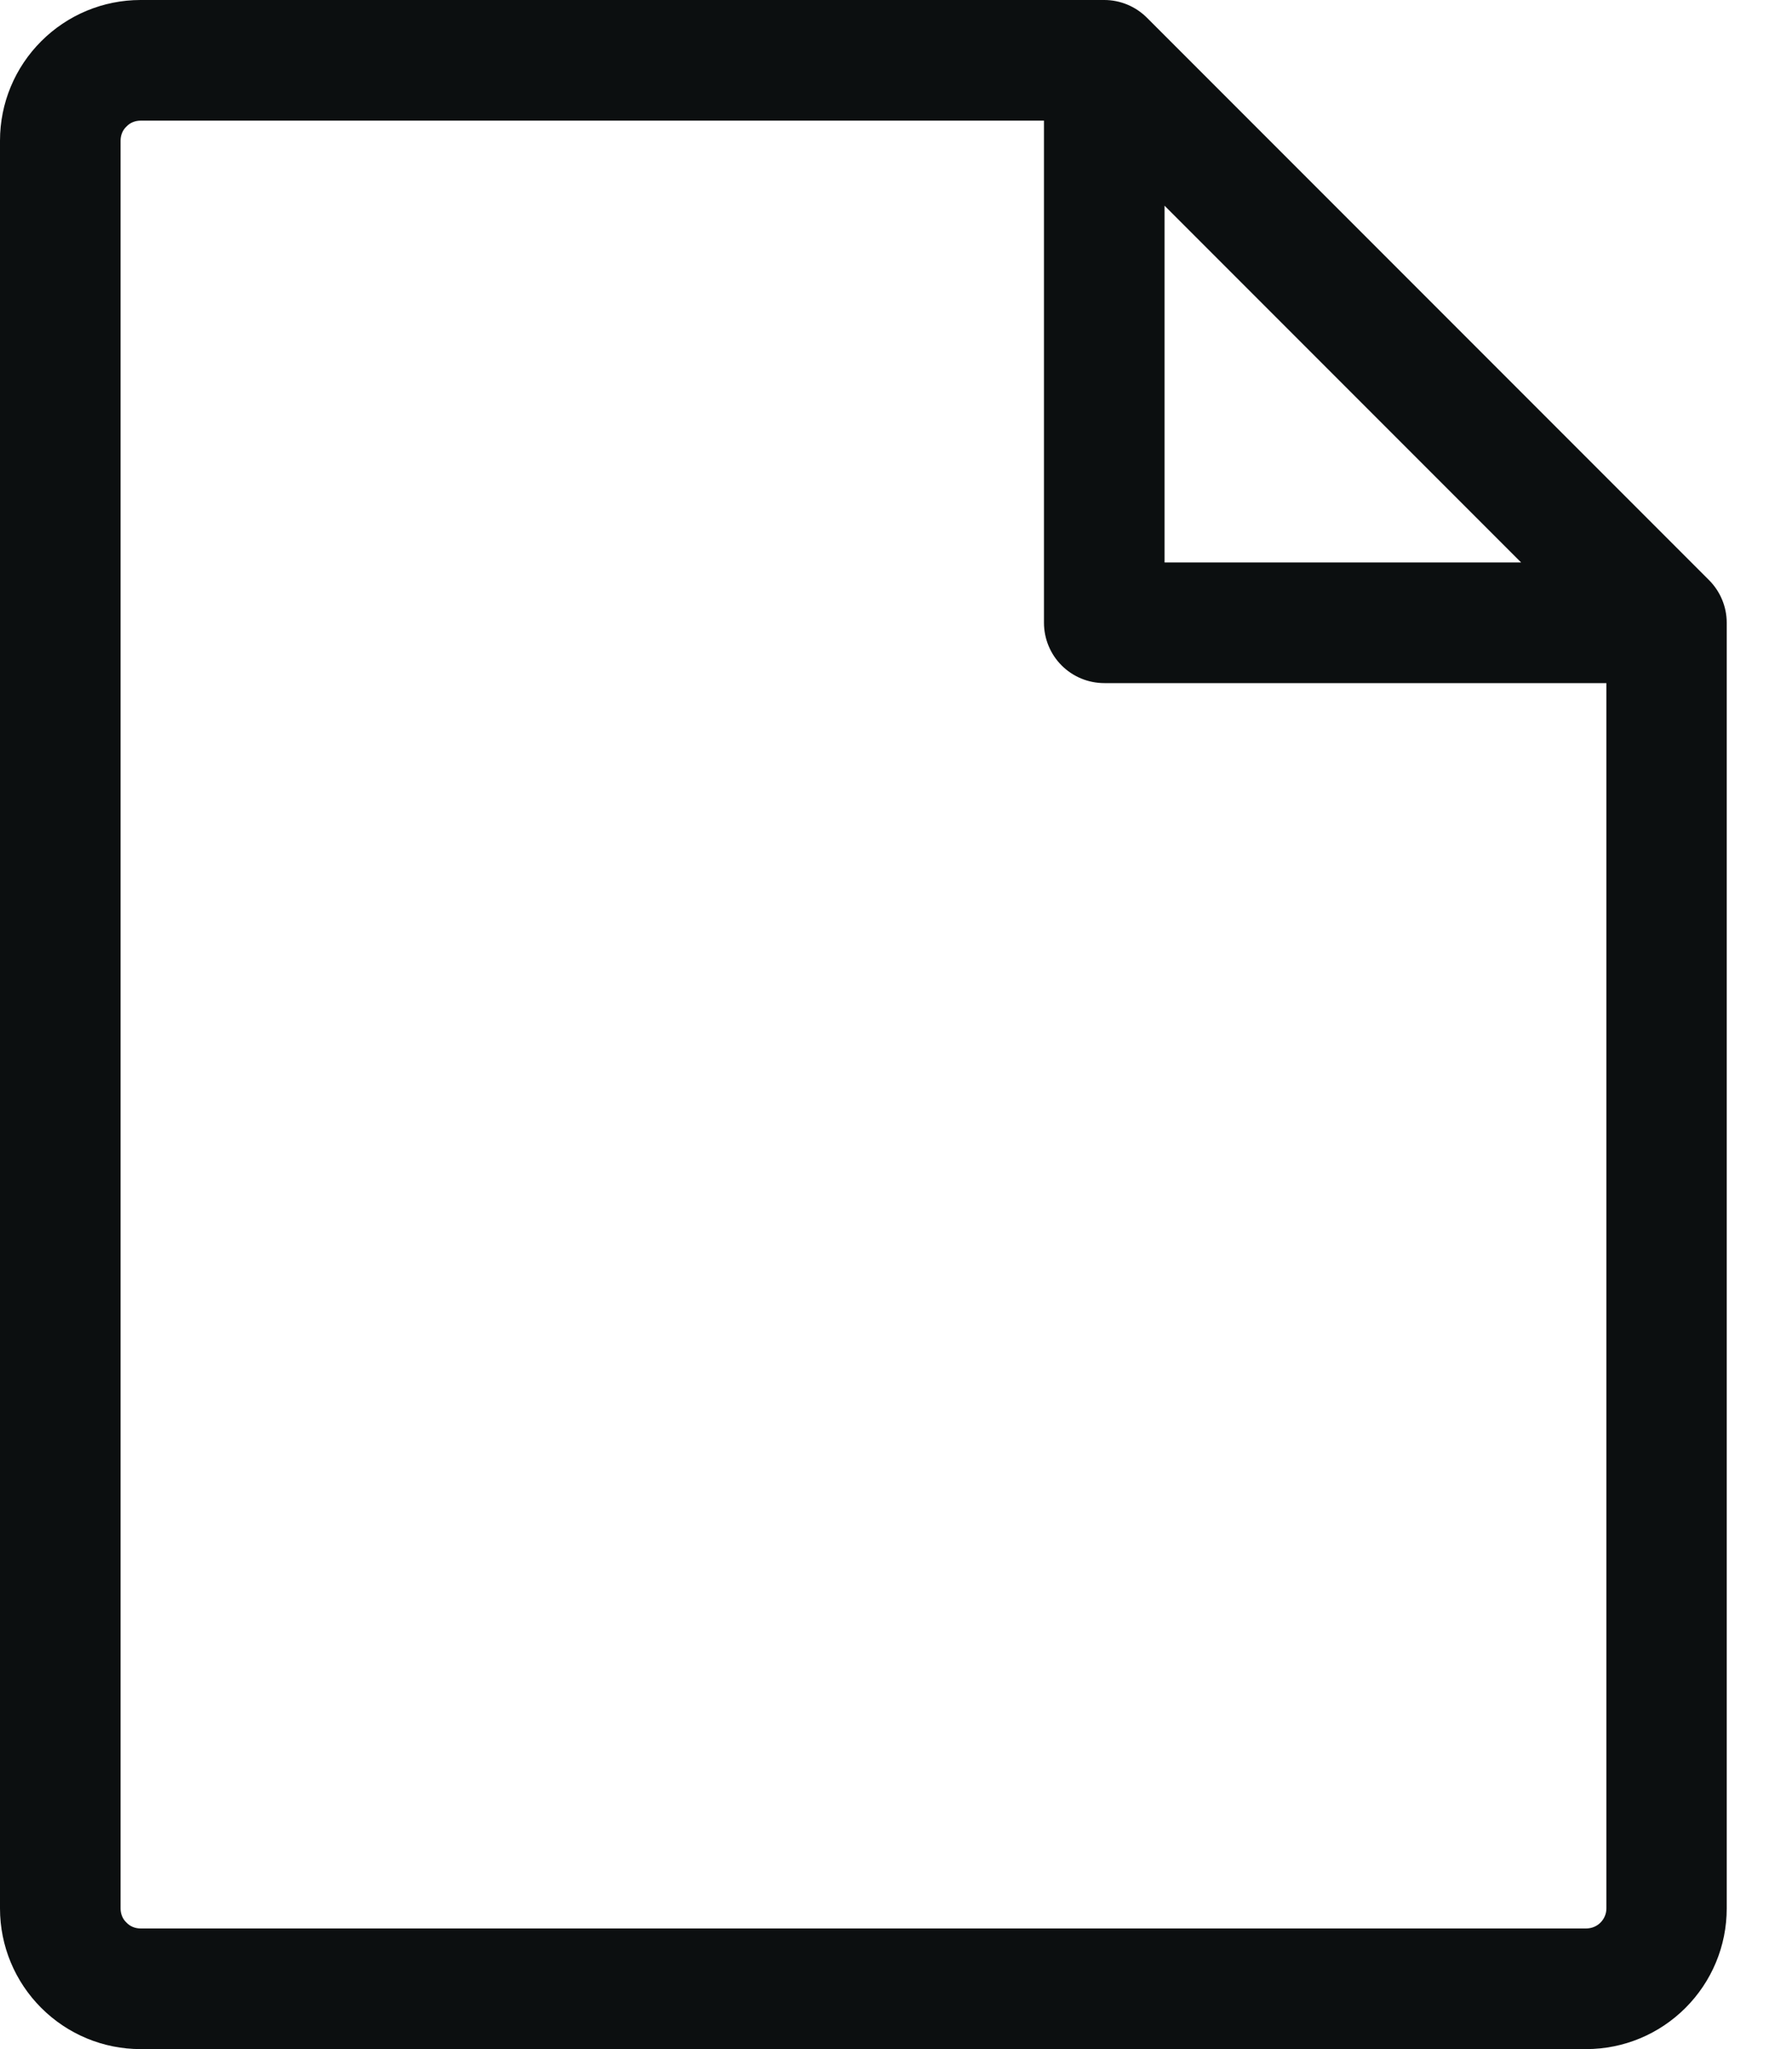 <?xml version="1.0" encoding="UTF-8"?> <svg xmlns="http://www.w3.org/2000/svg" width="7" height="8" viewBox="0 0 7 8" fill="none"><path d="M6.676 2.265L4.48 0.069C4.436 0.025 4.376 5.49183e-05 4.314 0H0.549C0.403 0 0.264 0.058 0.161 0.161C0.058 0.264 0 0.403 0 0.549V7.451C0 7.597 0.058 7.736 0.161 7.839C0.264 7.942 0.403 8 0.549 8H6.196C6.342 8 6.481 7.942 6.584 7.839C6.687 7.736 6.745 7.597 6.745 7.451V2.431C6.745 2.369 6.72 2.309 6.676 2.265ZM4.549 0.803L5.942 2.196H4.549V0.803ZM6.196 7.529H0.549C0.528 7.529 0.508 7.521 0.494 7.506C0.479 7.492 0.471 7.472 0.471 7.451V0.549C0.471 0.528 0.479 0.508 0.494 0.494C0.508 0.479 0.528 0.471 0.549 0.471H4.078V2.431C4.078 2.494 4.103 2.554 4.147 2.598C4.191 2.642 4.251 2.667 4.314 2.667H6.275V7.451C6.275 7.472 6.266 7.492 6.252 7.506C6.237 7.521 6.217 7.529 6.196 7.529Z" fill="#0C0F10"></path></svg> 